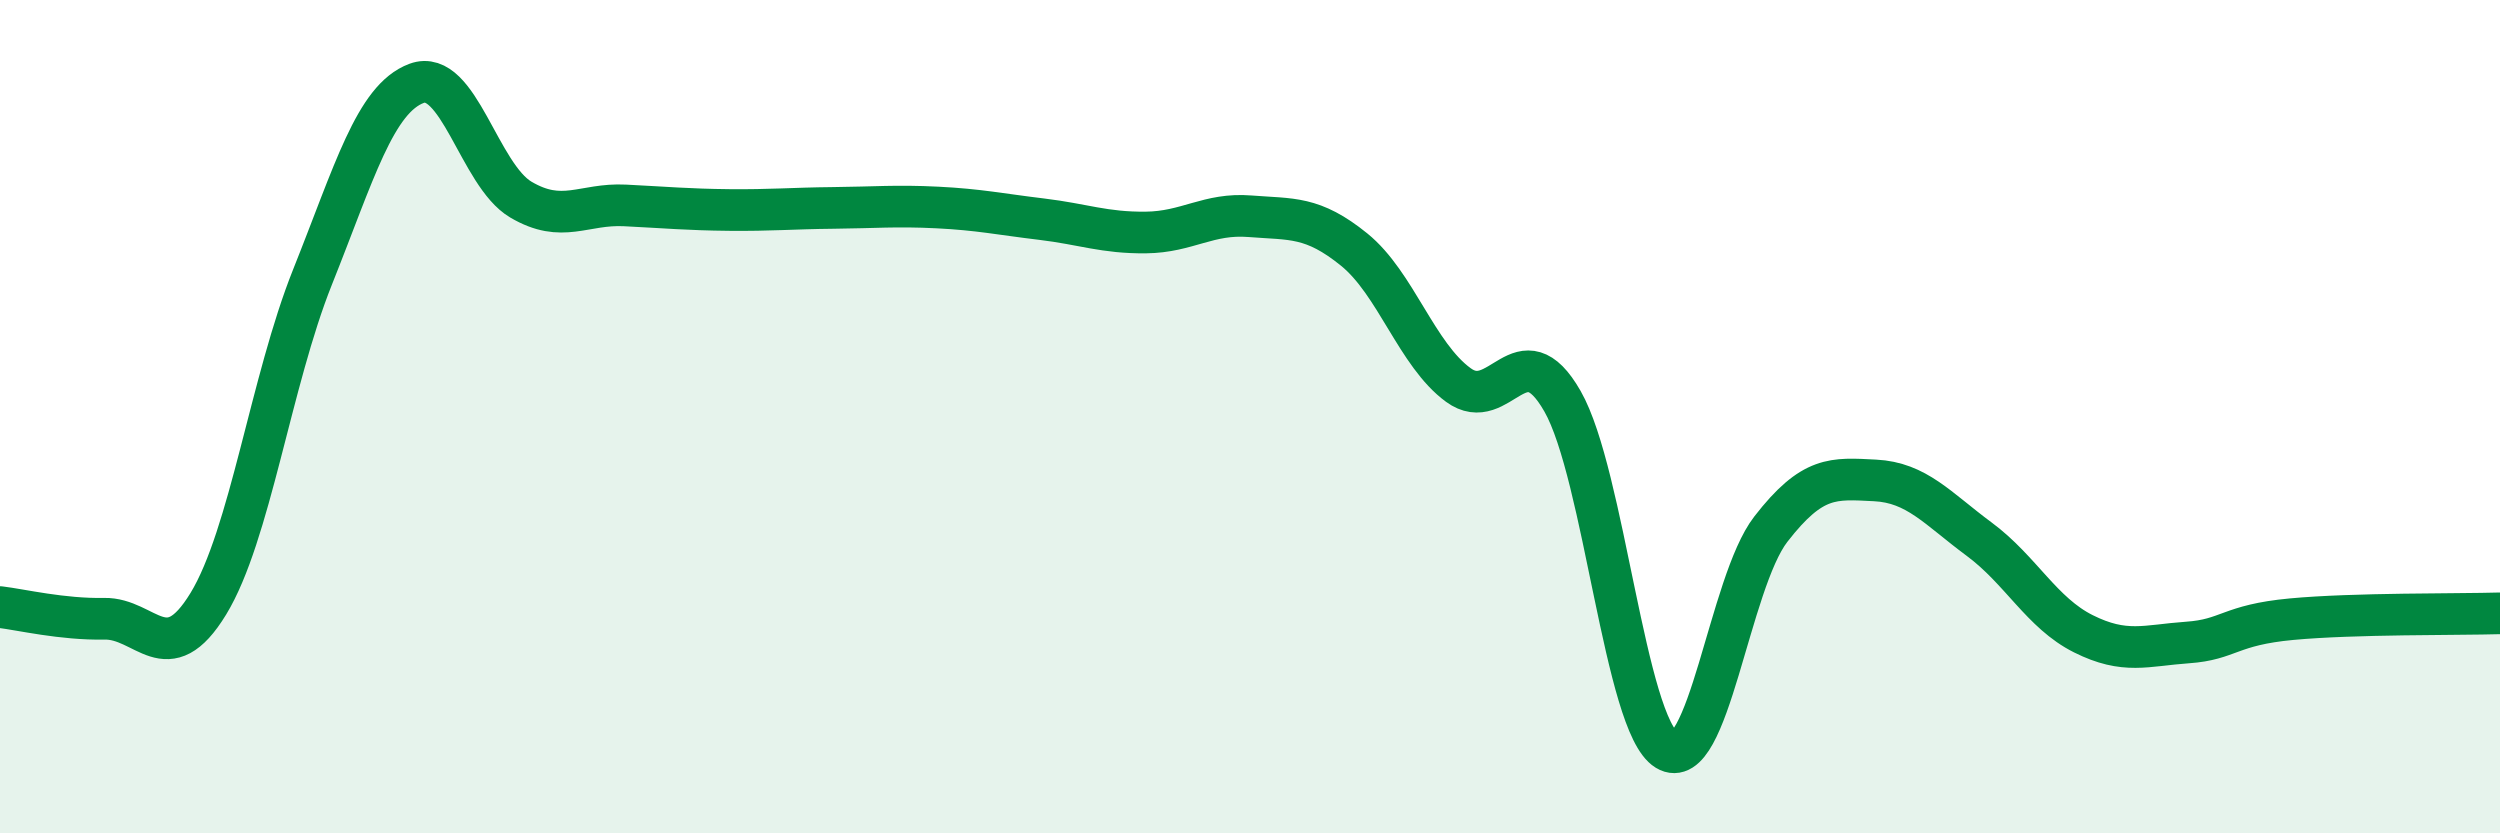 
    <svg width="60" height="20" viewBox="0 0 60 20" xmlns="http://www.w3.org/2000/svg">
      <path
        d="M 0,14.57 C 0.5,14.63 1.5,14.87 2.5,14.85 C 3.5,14.83 4,16.13 5,14.49 C 6,12.85 6.5,9.15 7.5,6.65 C 8.5,4.15 9,2.37 10,2 C 11,1.63 11.5,4.2 12.5,4.79 C 13.5,5.38 14,4.88 15,4.93 C 16,4.98 16.5,5.03 17.5,5.04 C 18.5,5.05 19,5 20,4.99 C 21,4.98 21.5,4.93 22.5,4.98 C 23.5,5.03 24,5.14 25,5.26 C 26,5.38 26.5,5.59 27.5,5.58 C 28.5,5.57 29,5.11 30,5.19 C 31,5.27 31.5,5.18 32.5,5.99 C 33.5,6.8 34,8.51 35,9.24 C 36,9.97 36.5,7.88 37.5,9.63 C 38.5,11.38 39,17.39 40,18 C 41,18.61 41.5,13.99 42.5,12.7 C 43.5,11.41 44,11.48 45,11.53 C 46,11.58 46.5,12.2 47.5,12.94 C 48.5,13.68 49,14.71 50,15.21 C 51,15.71 51.5,15.49 52.5,15.42 C 53.5,15.35 53.5,15 55,14.86 C 56.5,14.72 59,14.75 60,14.72L60 20L0 20Z"
        fill="#008740"
        opacity="0.1"
        stroke-linecap="round"
        stroke-linejoin="round"
      />
      <path
        d="M 0,14.57 C 0.5,14.63 1.5,14.87 2.5,14.85 C 3.5,14.83 4,16.13 5,14.49 C 6,12.85 6.5,9.15 7.5,6.65 C 8.5,4.15 9,2.37 10,2 C 11,1.63 11.5,4.2 12.5,4.79 C 13.5,5.38 14,4.88 15,4.93 C 16,4.98 16.5,5.03 17.5,5.04 C 18.5,5.05 19,5 20,4.99 C 21,4.98 21.5,4.93 22.5,4.98 C 23.5,5.03 24,5.14 25,5.26 C 26,5.38 26.5,5.59 27.5,5.58 C 28.5,5.57 29,5.11 30,5.19 C 31,5.27 31.5,5.18 32.5,5.99 C 33.5,6.8 34,8.51 35,9.24 C 36,9.97 36.5,7.88 37.5,9.63 C 38.5,11.38 39,17.39 40,18 C 41,18.61 41.5,13.99 42.5,12.7 C 43.5,11.41 44,11.48 45,11.53 C 46,11.58 46.5,12.2 47.5,12.94 C 48.5,13.68 49,14.71 50,15.21 C 51,15.71 51.5,15.49 52.5,15.42 C 53.5,15.35 53.5,15 55,14.86 C 56.5,14.72 59,14.75 60,14.72"
        stroke="#008740"
        stroke-width="1"
        fill="none"
        stroke-linecap="round"
        stroke-linejoin="round"
      />
    </svg>
  